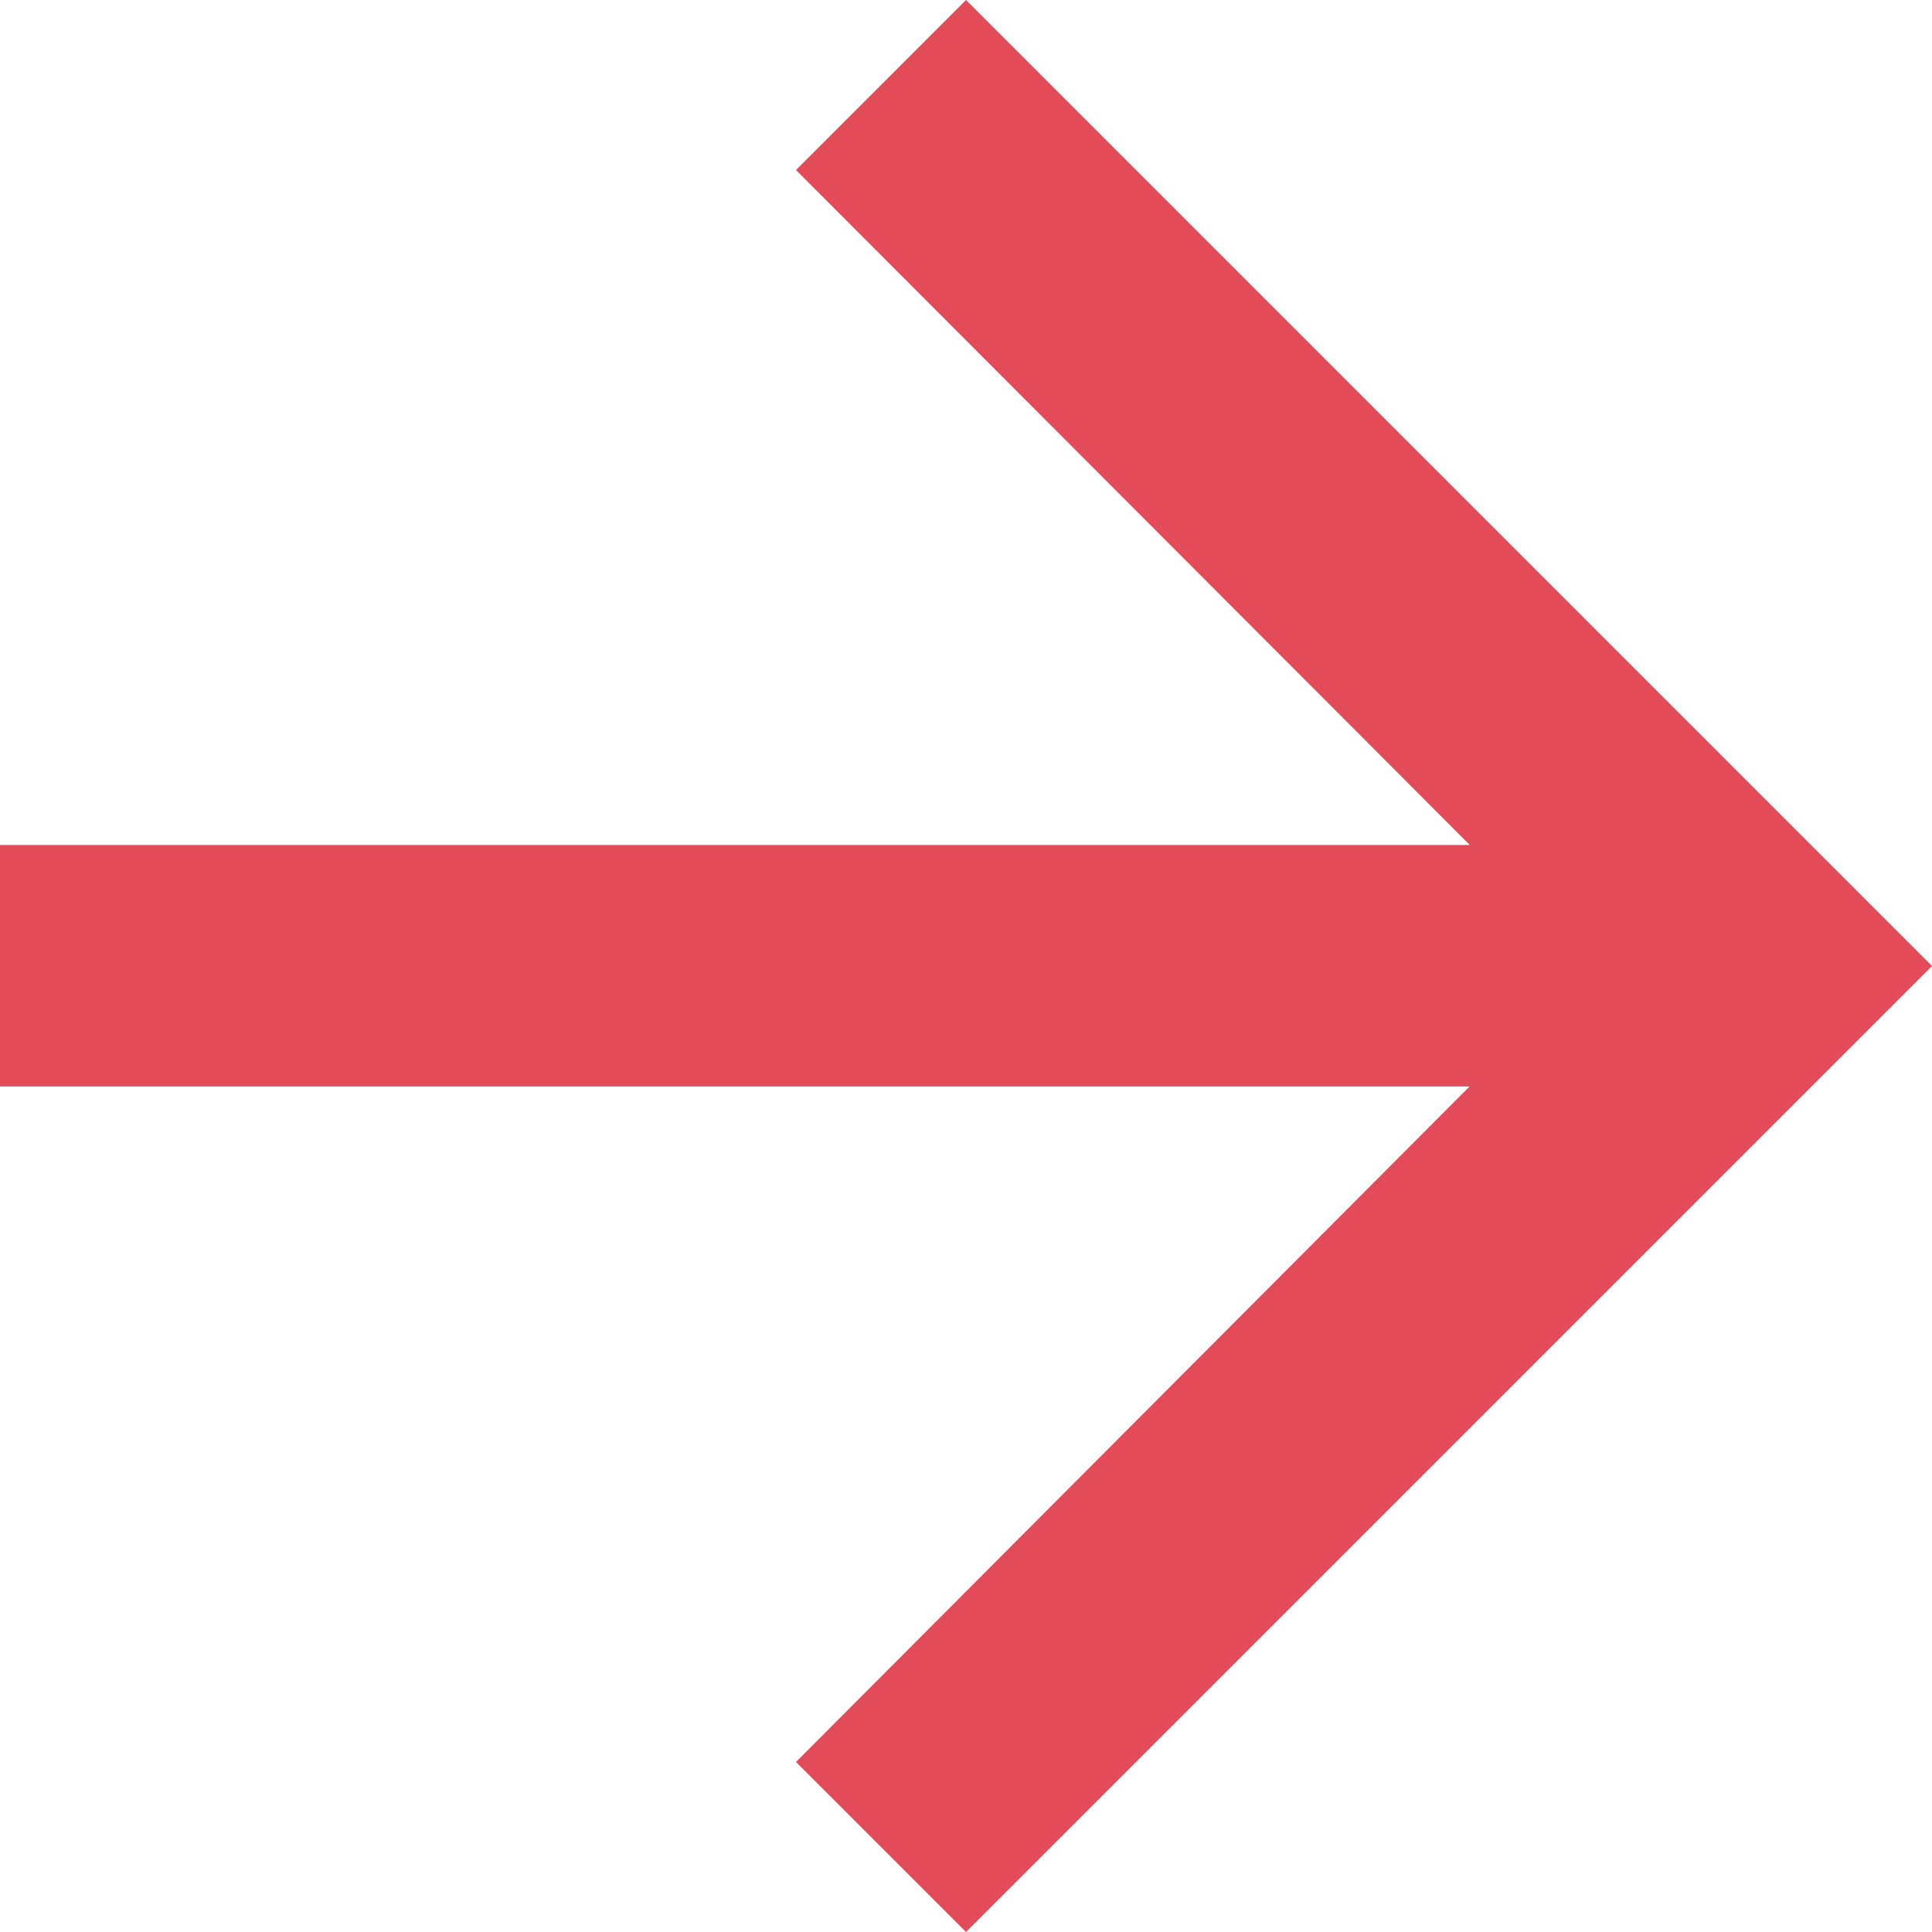 <svg xmlns="http://www.w3.org/2000/svg" width="25" height="25" viewBox="0 0 25 25"><path d="M18.5,6,16.3,8.2l8.719,8.734H6v3.125H25.016L16.3,28.8,18.5,31,31,18.5Z" transform="translate(-6 -6)" fill="#e34b59"/></svg>
